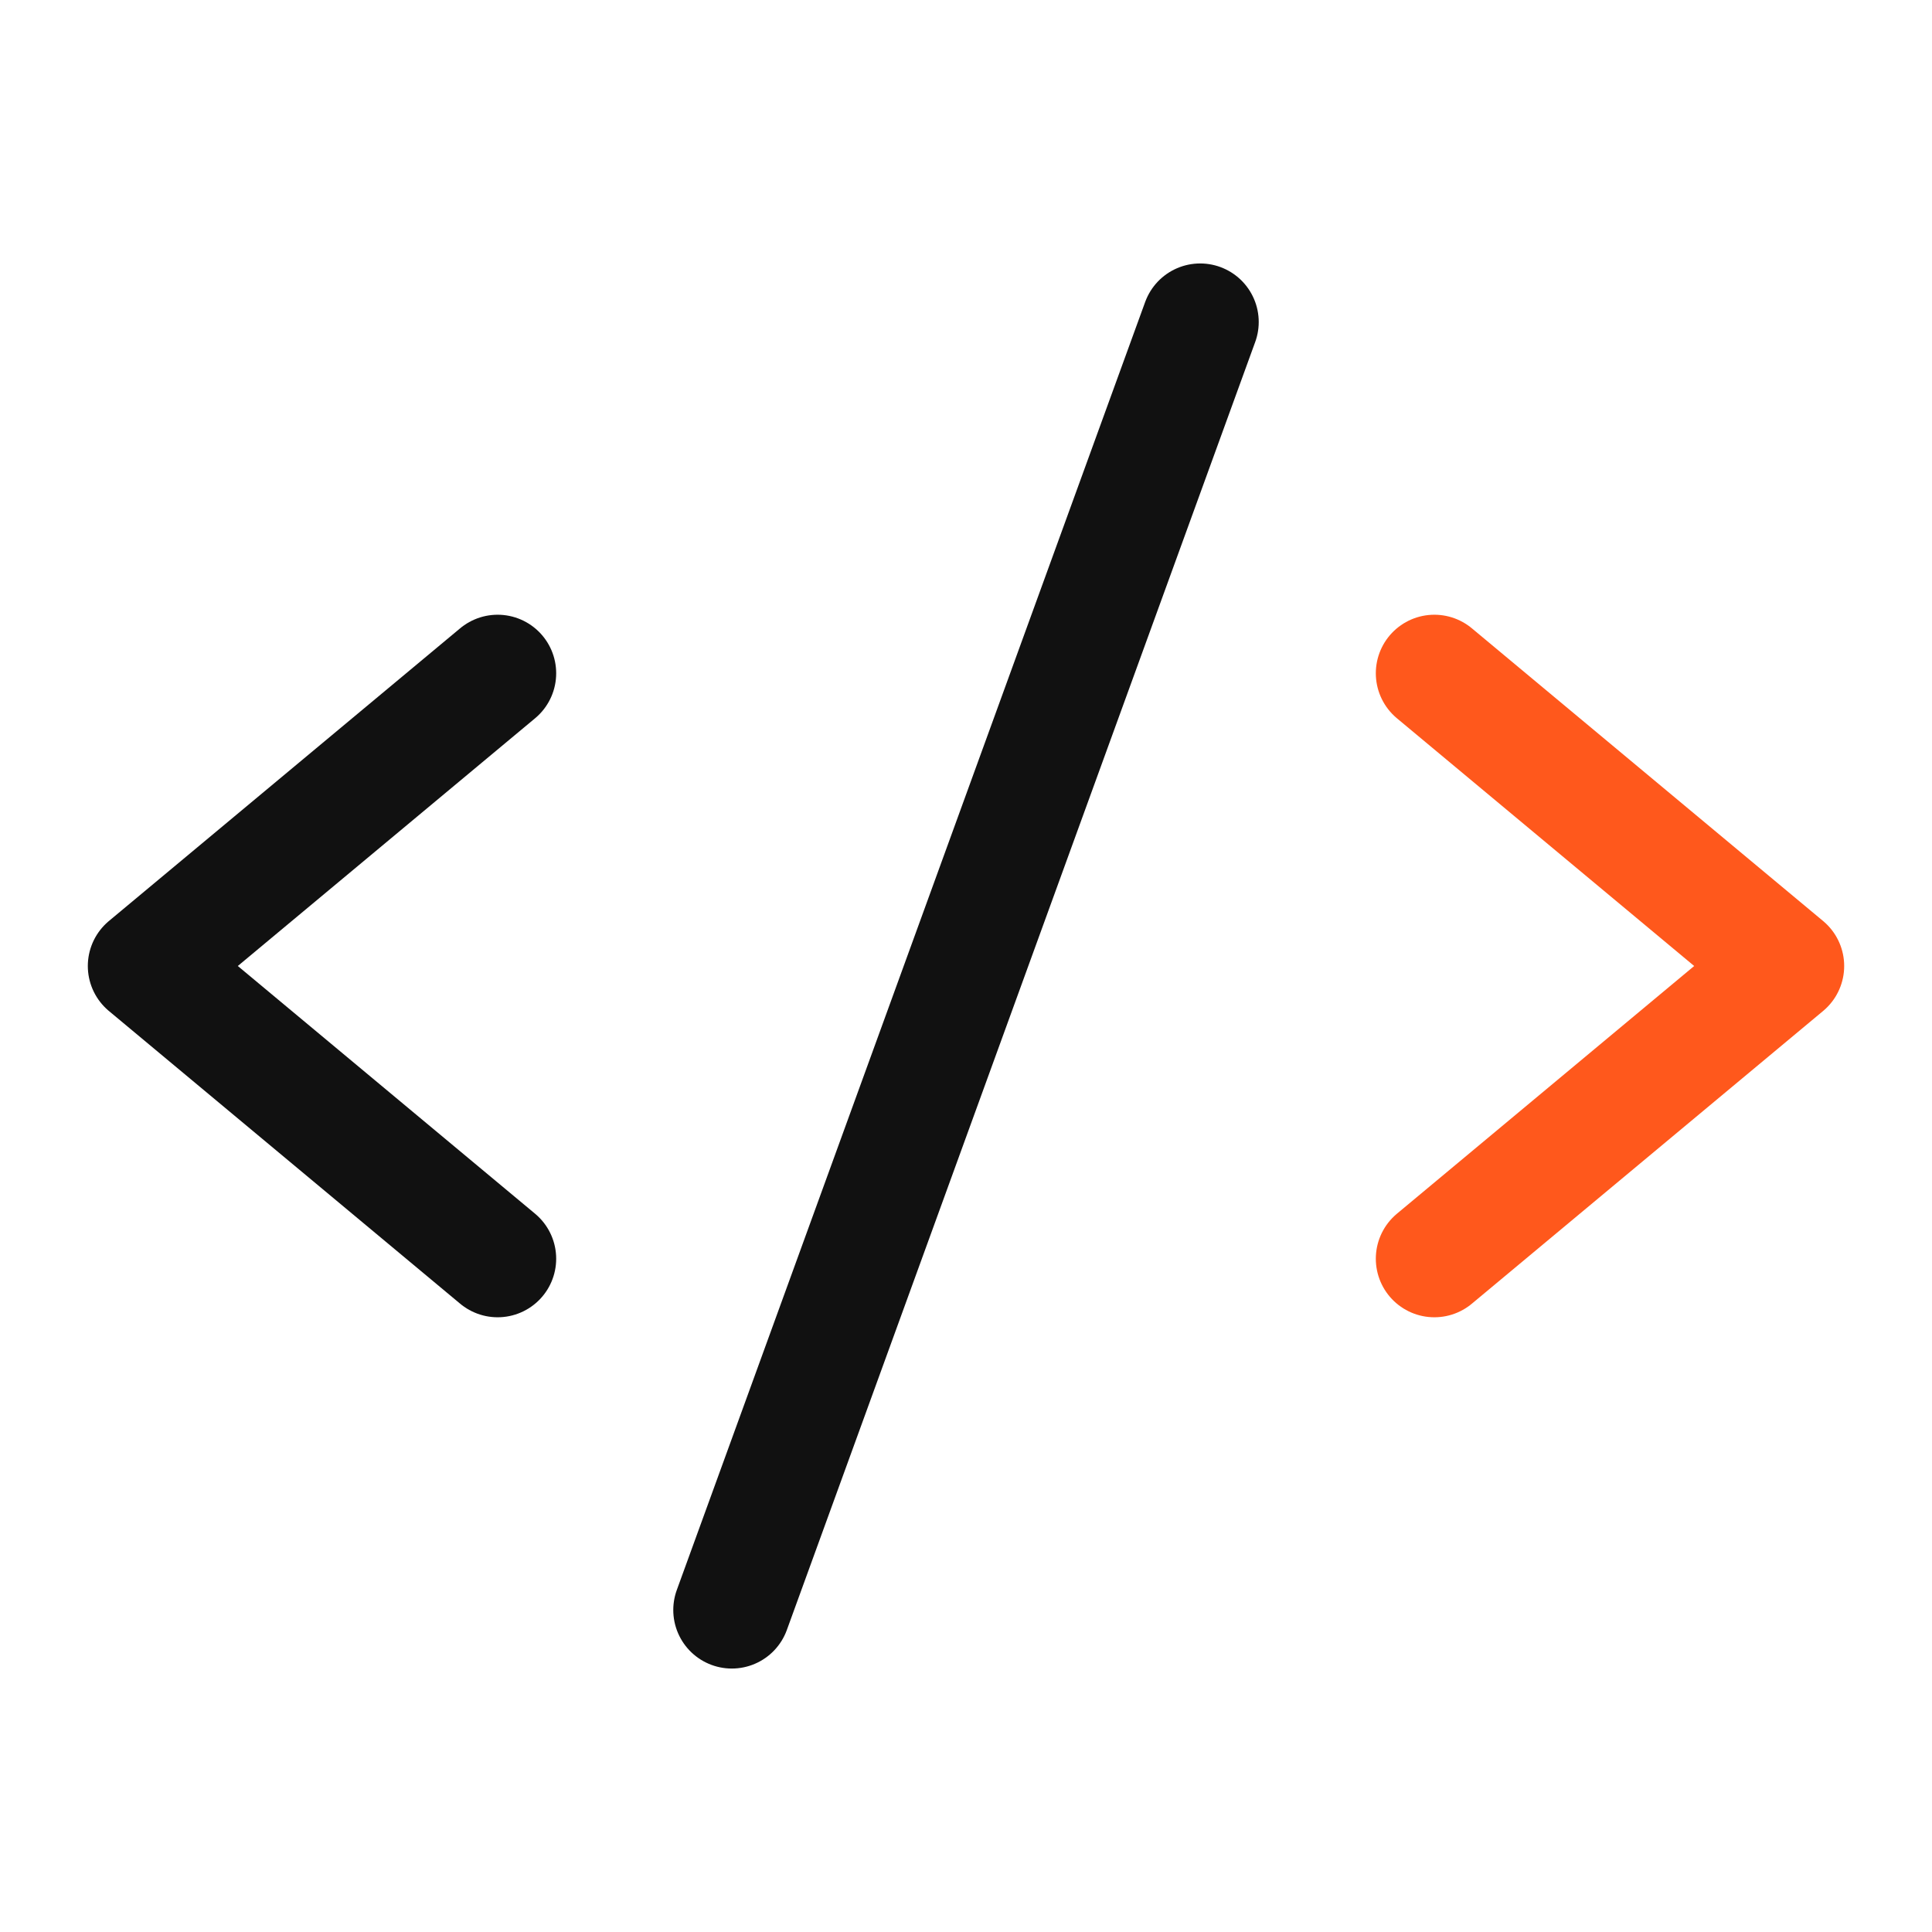 <svg width="33" height="33" viewBox="0 0 33 33" fill="none" xmlns="http://www.w3.org/2000/svg">
<path d="M8.5 11.5L2.5 16.5L8.5 21.5" stroke="#111111" stroke-width="2" stroke-linecap="round" stroke-linejoin="round"/>
<path d="M24.5 11.5L30.5 16.5L24.5 21.5" stroke="#FF581C" stroke-width="2" stroke-linecap="round" stroke-linejoin="round"/>
<path d="M20.5 5.5L12.5 27.5" stroke="#111111" stroke-width="2" stroke-linecap="round" stroke-linejoin="round"/>
</svg>
